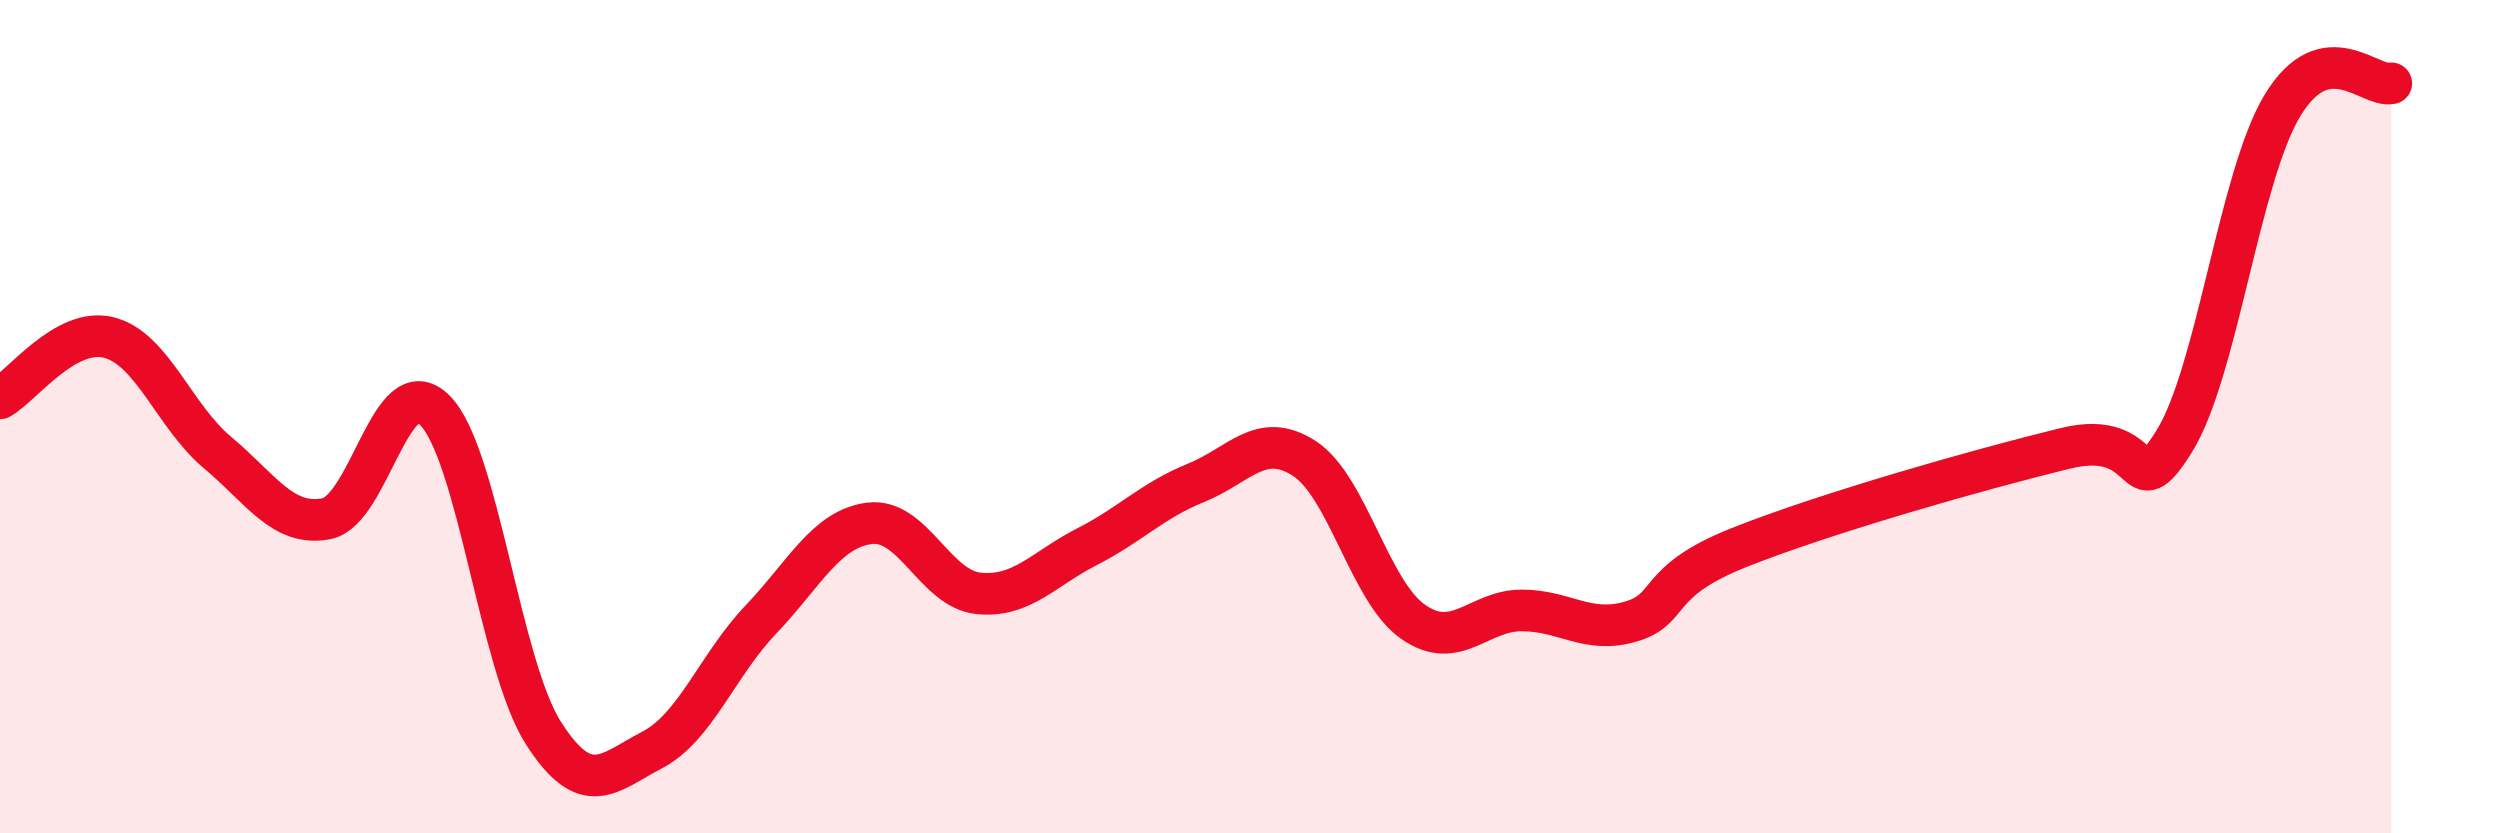 
    <svg width="60" height="20" viewBox="0 0 60 20" xmlns="http://www.w3.org/2000/svg">
      <path
        d="M 0,9.56 C 0.52,9.27 1.57,7.84 2.61,8.1 C 3.65,8.36 4.18,9.99 5.22,10.86 C 6.26,11.73 6.79,12.65 7.83,12.45 C 8.87,12.25 9.39,8.81 10.43,9.84 C 11.47,10.87 12,15.96 13.04,17.59 C 14.08,19.22 14.61,18.54 15.65,18 C 16.69,17.46 17.22,15.96 18.26,14.87 C 19.3,13.78 19.83,12.69 20.87,12.56 C 21.91,12.43 22.44,14.13 23.48,14.24 C 24.52,14.35 25.05,13.65 26.09,13.12 C 27.13,12.59 27.66,12.01 28.7,11.59 C 29.74,11.17 30.26,10.33 31.3,11 C 32.34,11.67 32.87,14.19 33.91,14.92 C 34.95,15.65 35.48,14.65 36.52,14.65 C 37.56,14.65 38.09,15.22 39.13,14.92 C 40.17,14.62 39.65,13.97 41.74,13.14 C 43.83,12.31 47.48,11.27 49.57,10.76 C 51.66,10.25 51.13,12.26 52.17,10.61 C 53.21,8.96 53.74,4.25 54.78,2.53 C 55.82,0.81 56.87,2.11 57.39,2L57.39 20L0 20Z"
        fill="#EB0A25"
        opacity="0.1"
        stroke-linecap="round"
        stroke-linejoin="round"
      />
      <path
        d="M 0,9.56 C 0.52,9.27 1.57,7.84 2.61,8.1 C 3.65,8.36 4.18,9.99 5.22,10.86 C 6.26,11.73 6.79,12.65 7.83,12.45 C 8.87,12.25 9.39,8.81 10.43,9.84 C 11.47,10.87 12,15.96 13.04,17.59 C 14.08,19.22 14.61,18.54 15.65,18 C 16.69,17.46 17.22,15.96 18.26,14.87 C 19.3,13.78 19.83,12.69 20.87,12.56 C 21.91,12.43 22.44,14.13 23.48,14.24 C 24.52,14.35 25.05,13.65 26.09,13.12 C 27.13,12.59 27.66,12.01 28.7,11.59 C 29.74,11.17 30.26,10.33 31.3,11 C 32.34,11.67 32.87,14.19 33.91,14.92 C 34.95,15.65 35.48,14.65 36.52,14.65 C 37.56,14.65 38.09,15.22 39.13,14.92 C 40.17,14.62 39.65,13.97 41.74,13.14 C 43.83,12.31 47.48,11.27 49.57,10.76 C 51.66,10.25 51.13,12.26 52.17,10.61 C 53.21,8.96 53.74,4.25 54.78,2.53 C 55.82,0.81 56.87,2.11 57.39,2"
        stroke="#EB0A25"
        stroke-width="1"
        fill="none"
        stroke-linecap="round"
        stroke-linejoin="round"
      />
    </svg>
  